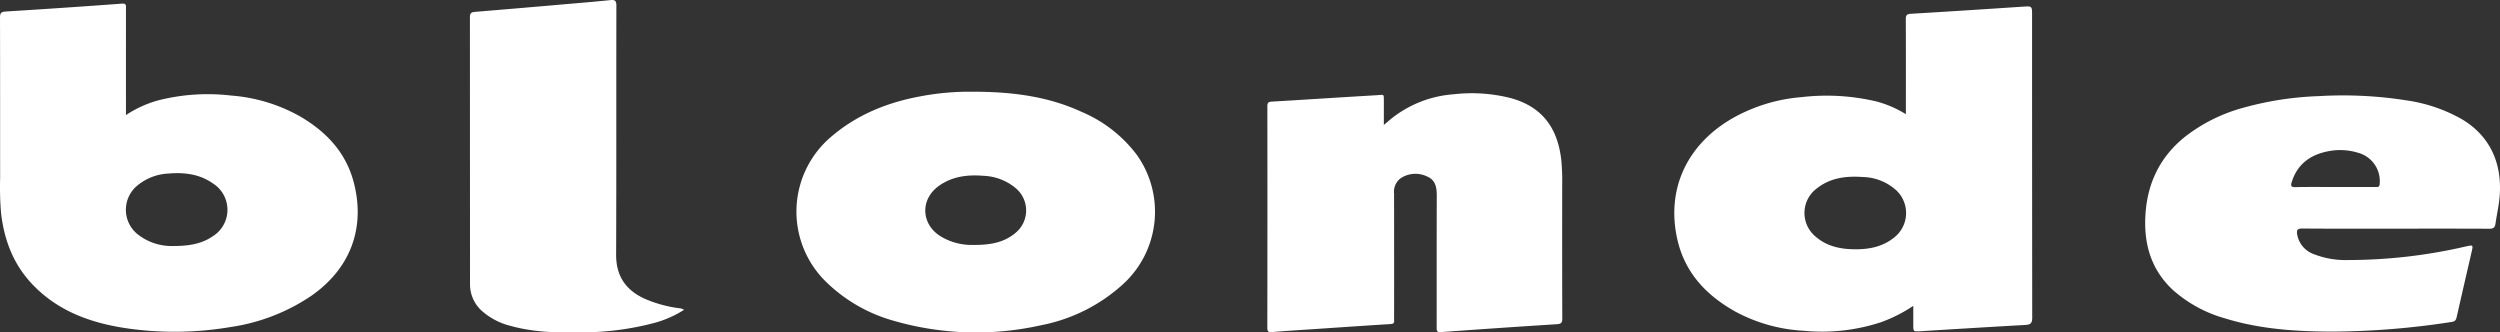 <?xml version="1.0" encoding="UTF-8"?> <svg xmlns="http://www.w3.org/2000/svg" id="Layer_1" data-name="Layer 1" width="200.16mm" height="26.621mm" viewBox="0 0 567.383 75.46"><rect x="0" y="0" width="567.383" height="75.46" fill="#333333" stroke="none"/><g><path d="M445.48,34.019V32.566c0-6.7.017-13.399-.02-20.099-.005-.917.224-1.183,1.177-1.239,8.448-.496,16.893-1.048,25.338-1.608,2.146-.142,2.143-.181,2.143,1.938q0,34.335.035,68.671c.003,1.329-.482,1.561-1.623,1.625-7.892.44-15.78.93-23.669,1.413-1.702.104-1.701.12-1.701-1.539-0-1.34,0-2.68,0-4.211a33.701,33.701,0,0,1-7.373,3.729A43.003,43.003,0,0,1,422.298,83.172a36.779,36.779,0,0,1-15.441-4.309c-6.541-3.641-11.424-8.699-13.188-16.191-2.666-11.322,1.918-21.553,12.25-27.607a37.922,37.922,0,0,1,15.871-4.918,49.083,49.083,0,0,1,17.008.982A24.813,24.813,0,0,1,445.48,34.019ZM433.849,64.674c3.271.038,6.351-.555,8.976-2.67a7.066,7.066,0,0,0,.551-10.637,11.683,11.683,0,0,0-7.709-3.093c-3.747-.269-7.332.17-10.41,2.591a6.95,6.95,0,0,0-.298,10.907C427.499,64,430.577,64.649,433.849,64.674Z" transform="translate(-12.934 -8.103)" style="fill: #fff"></path><path d="M41.52,34.219a25.564,25.564,0,0,1,7.291-3.331A45.641,45.641,0,0,1,65.447,29.794,37.581,37.581,0,0,1,80.91,34.45c6.075,3.509,10.615,8.3,12.37,15.271,2.589,10.286-.893,19.365-9.666,25.5a44.034,44.034,0,0,1-18.369,7.104,75.437,75.437,0,0,1-23.978.224C33.166,81.3,25.739,78.539,20.008,72.334c-4.171-4.516-6.165-9.961-6.843-15.975a70.658,70.658,0,0,1-.201-7.884c-.012-12.124.008-24.249-.03-36.373-.003-1.026.241-1.319,1.296-1.385q13.208-.821,26.407-1.789c.997-.072.886.459.886,1.07Q41.517,21.425,41.52,32.851ZM51.93,63.941c3.94.02,6.778-.498,9.278-2.208a7.077,7.077,0,0,0,.098-11.967c-3.024-2.145-6.477-2.578-10.053-2.284a11.939,11.939,0,0,0-7.414,2.956,7.124,7.124,0,0,0,.324,10.826A12.436,12.436,0,0,0,51.93,63.941Z" transform="translate(-12.934 -8.103)" style="fill: #fff"></path><path d="M233.422,28.919c9.393-.019,17.486,1.095,25.099,4.621A30.501,30.501,0,0,1,270.93,43.232a22.258,22.258,0,0,1-3.013,29.27A38.465,38.465,0,0,1,249.115,81.936a67.247,67.247,0,0,1-33.386-1.043A35.66,35.66,0,0,1,200.343,72.001a22.26,22.26,0,0,1,1.364-32.978c5.888-4.993,12.779-7.724,20.287-9.089A59.397,59.397,0,0,1,233.422,28.919Zm.601,34.768c3.663.015,6.775-.54,9.366-2.714a6.587,6.587,0,0,0,.159-10.086A12.104,12.104,0,0,0,236.096,48c-3.583-.292-7.041.126-10.064,2.277-4.24,3.017-4.112,8.556.254,11.387A13.67,13.67,0,0,0,234.023,63.687Z" transform="translate(-12.934 -8.103)" style="fill: #fff"></path><path d="M556.554,59.994c-7.037,0-14.074.03-21.11-.029-1.202-.01-1.318.464-1.149,1.409a5.803,5.803,0,0,0,3.805,4.421,19.719,19.719,0,0,0,7.737,1.324,118.613,118.613,0,0,0,26.714-3.081c1.701-.374,1.698-.39,1.306,1.317-1.125,4.889-2.26,9.775-3.363,14.669-.147.651-.335,1.023-1.101,1.137a181.364,181.364,0,0,1-26.96,2.2c-8.26-.007-16.444-.53-24.394-2.965a30.129,30.129,0,0,1-11.909-6.437c-4.616-4.259-6.456-9.657-6.333-15.803.153-7.665,2.935-14.111,9.005-18.996a37.453,37.453,0,0,1,13.196-6.587,72.873,72.873,0,0,1,17.237-2.656,92.446,92.446,0,0,1,19.941.978,35.641,35.641,0,0,1,12.498,4.268c6.929,4.144,9.252,10.823,8.512,18.034-.195,1.898-.626,3.77-.891,5.662-.122.867-.486,1.16-1.391,1.155C570.787,59.977,563.67,59.994,556.554,59.994ZM542.756,50.547q4.611,0,9.223-0c.512-0.0.992.11,1.033-.726a6.663,6.663,0,0,0-4.911-7.048,13.86,13.86,0,0,0-6.625-.371c-4.108.76-7.123,2.863-8.426,7.015-.266.848-.183,1.178.844,1.155C536.846,50.503,539.801,50.547,542.756,50.547Z" transform="translate(-12.934 -8.103)" style="fill: #fff"></path><path d="M327.002,36.459c.797-.665,1.388-1.182,2.003-1.67a25.646,25.646,0,0,1,13.896-5.295,35.843,35.843,0,0,1,12.838.857c7.563,2.046,10.745,7.202,11.53,14.033a49.805,49.805,0,0,1,.209,5.732c-.006,10.091-.019,20.181.022,30.271.004.997-.29,1.233-1.246,1.294q-13.148.836-26.287,1.792c-1.033.076-.977-.413-.977-1.108.01-9.971-.011-19.942.022-29.913.006-1.842-.306-3.5-2.157-4.282a6.1,6.1,0,0,0-6.066.405,3.825,3.825,0,0,0-1.465,3.482q.021,13.939.007,27.879c0,.279-.021.56.004.837.052.578-.112.832-.776.873-5.938.368-11.873.777-17.809,1.176-3.027.204-6.056.389-9.08.635-.791.064-1.114-.04-1.113-.955q.041-25.127.006-50.253c-.001-.73.144-1.033.959-1.081,7.972-.466,15.939-.998,23.911-1.461,1.689-.098,1.56-.412,1.567,1.556C327.007,32.899,327.002,34.534,327.002,36.459Z" transform="translate(-12.934 -8.103)" style="fill: #fff"></path><path d="M168.188,78.408a24.048,24.048,0,0,1-6.722,2.974A64.546,64.546,0,0,1,144.771,83.533c-5.319.105-10.627.001-15.808-1.433a15.332,15.332,0,0,1-6.64-3.417,8.064,8.064,0,0,1-2.717-6.04q-.016-30.329-.022-60.658c-.001-.815.262-1.116,1.067-1.183q10.205-.84,20.406-1.733c3.46-.299,6.922-.582,10.376-.943,1.086-.114,1.391.156,1.389,1.287-.038,18.823.018,37.647-.057,56.47-.019,4.873,2.186,8.065,6.503,10.031a29.323,29.323,0,0,0,7.581,2.114A2.819,2.819,0,0,1,168.188,78.408Z" transform="translate(-12.934 -8.103)" style="fill: #fff"></path></g></svg> 